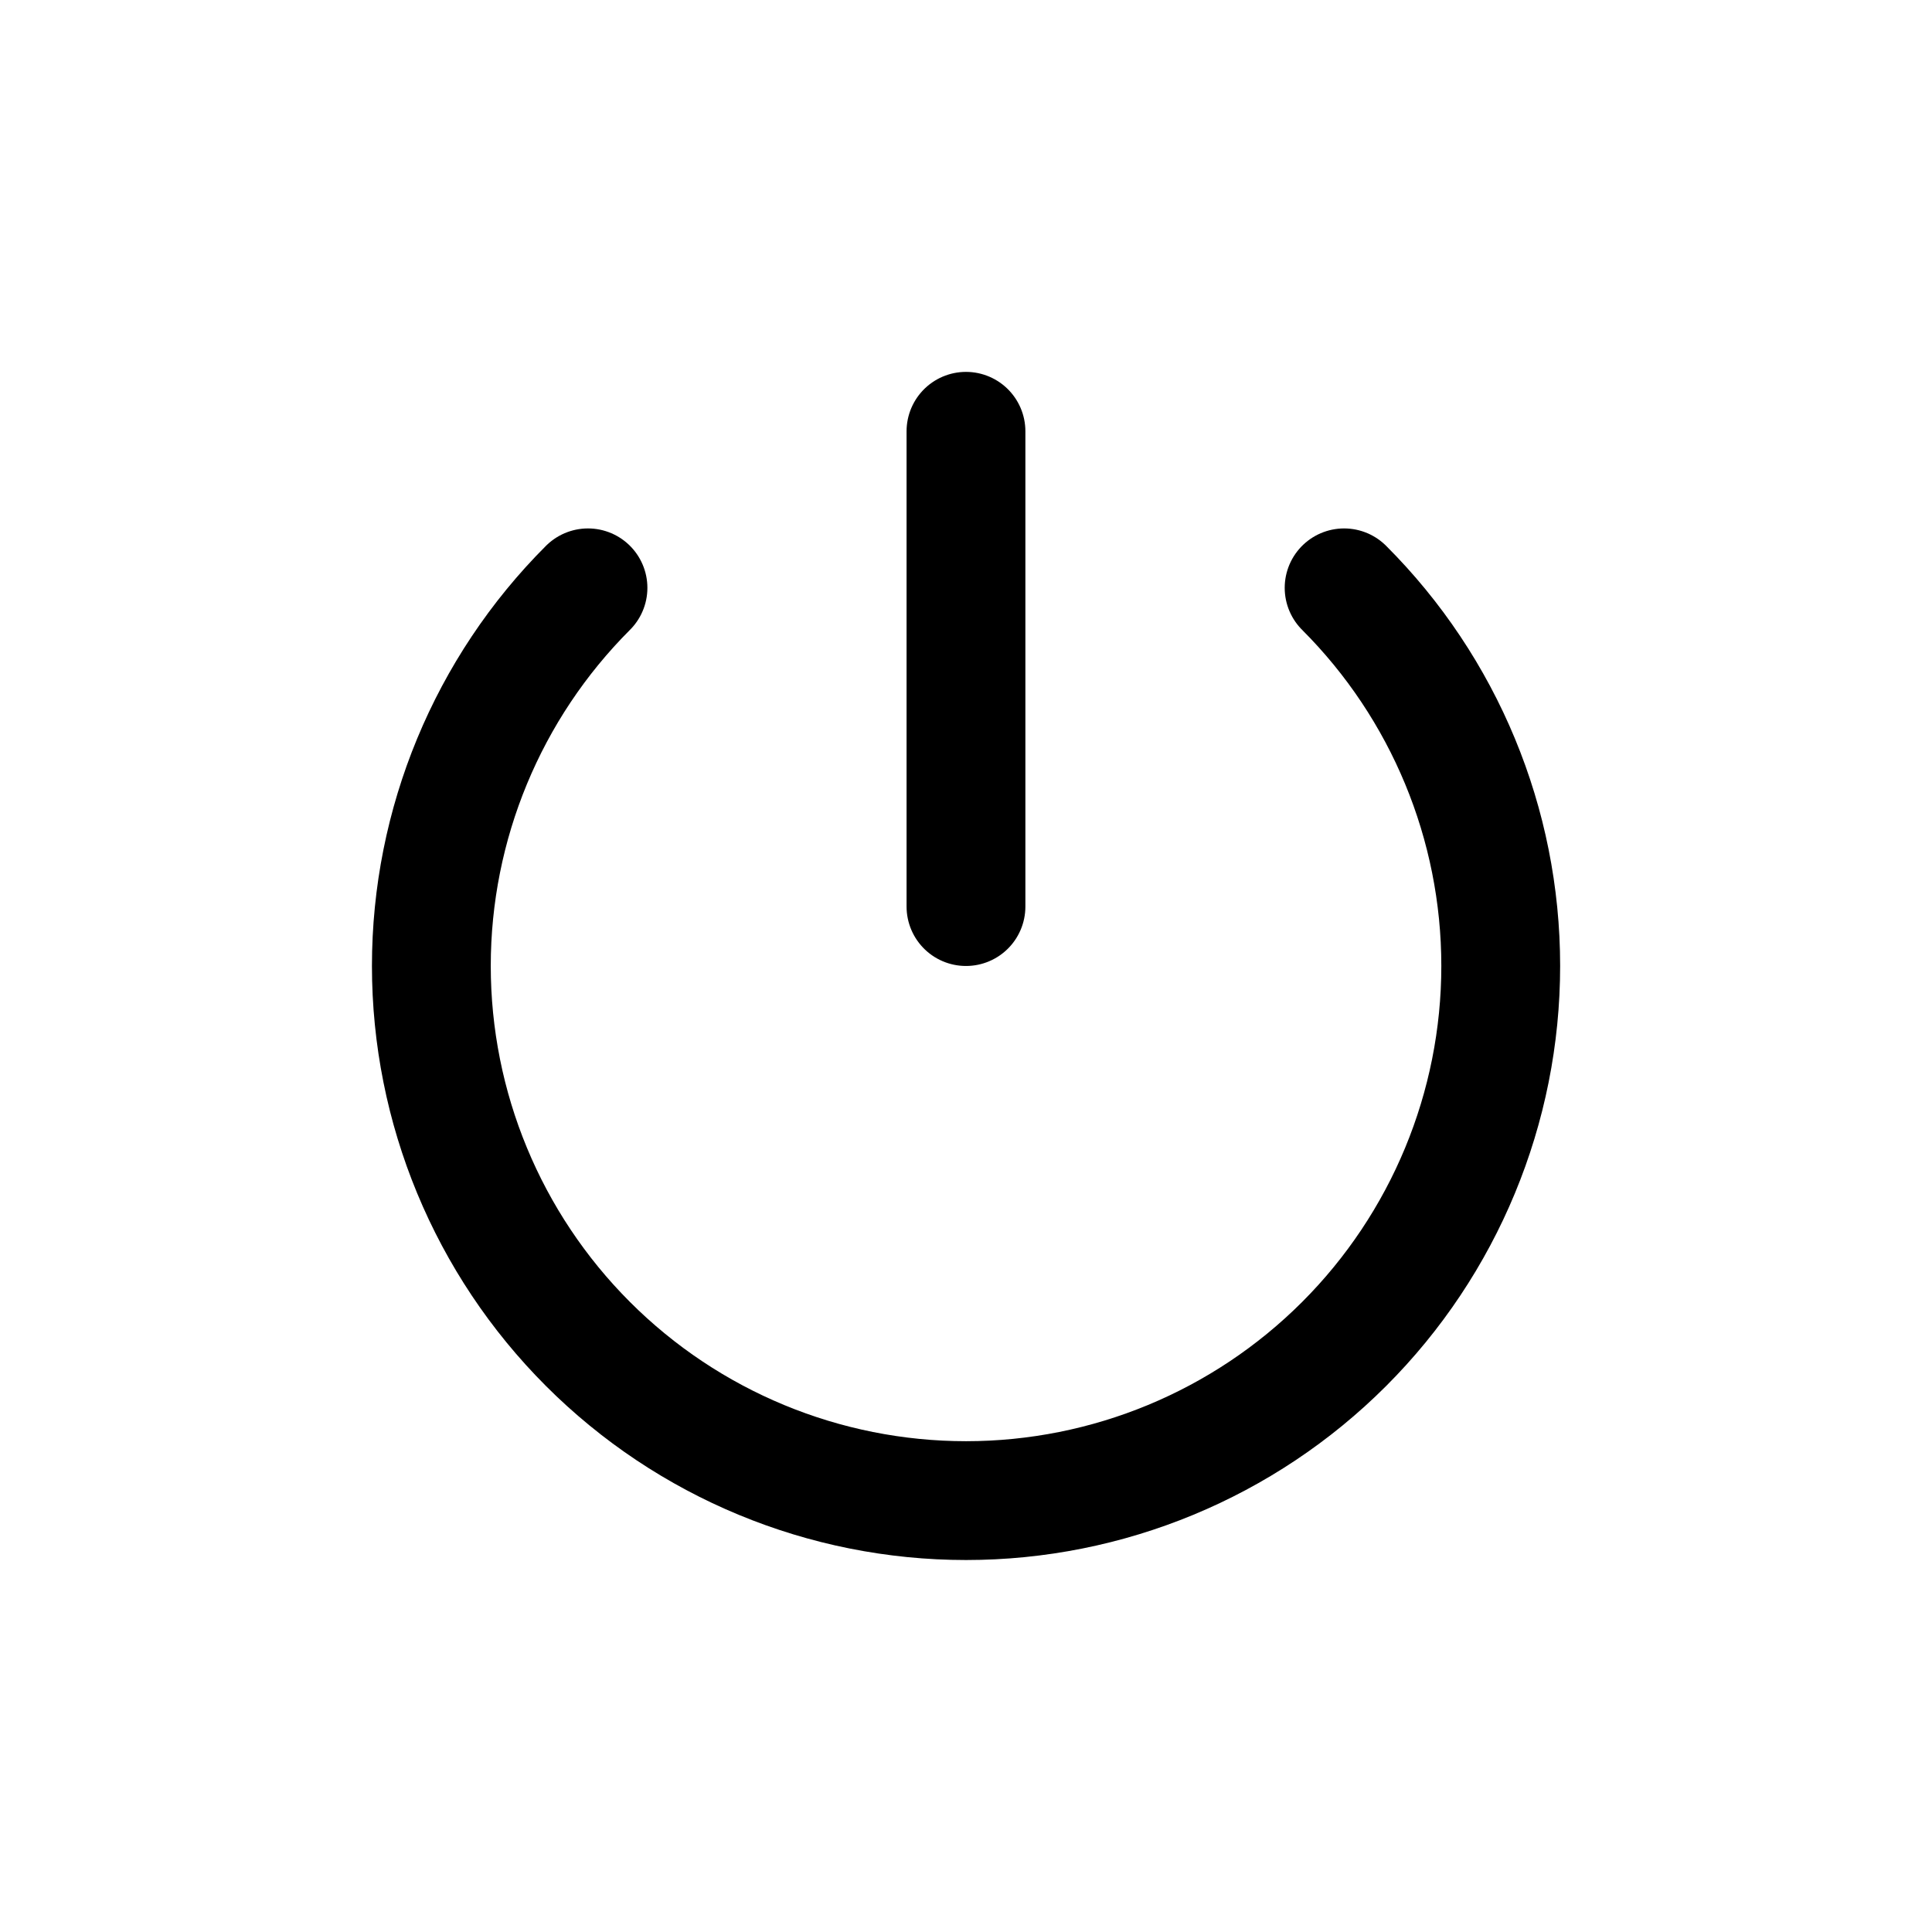 <?xml version="1.0" encoding="UTF-8"?>
<!-- Uploaded to: SVG Repo, www.svgrepo.com, Generator: SVG Repo Mixer Tools -->
<svg width="800px" height="800px" version="1.1" viewBox="144 144 512 512" xmlns="http://www.w3.org/2000/svg">
 <g fill="none" stroke="#000000" stroke-linecap="round" stroke-linejoin="round" stroke-width="8">
  <path transform="matrix(3.936 0 0 3.936 148.09 148.09)" d="m89.46 38.54c6.752 6.751 10.545 15.908 10.545 25.455 0 9.548-3.792 18.705-10.544 25.457-6.752 6.752-15.909 10.545-25.456 10.545-9.548 0-18.705-3.793-25.456-10.545-6.752-6.752-10.545-15.909-10.545-25.457 9.93e-4 -9.547 3.794-18.704 10.546-25.455"/>
  <path transform="matrix(3.936 0 0 3.936 148.09 148.09)" d="m64 28v32"/>
 </g>
</svg>